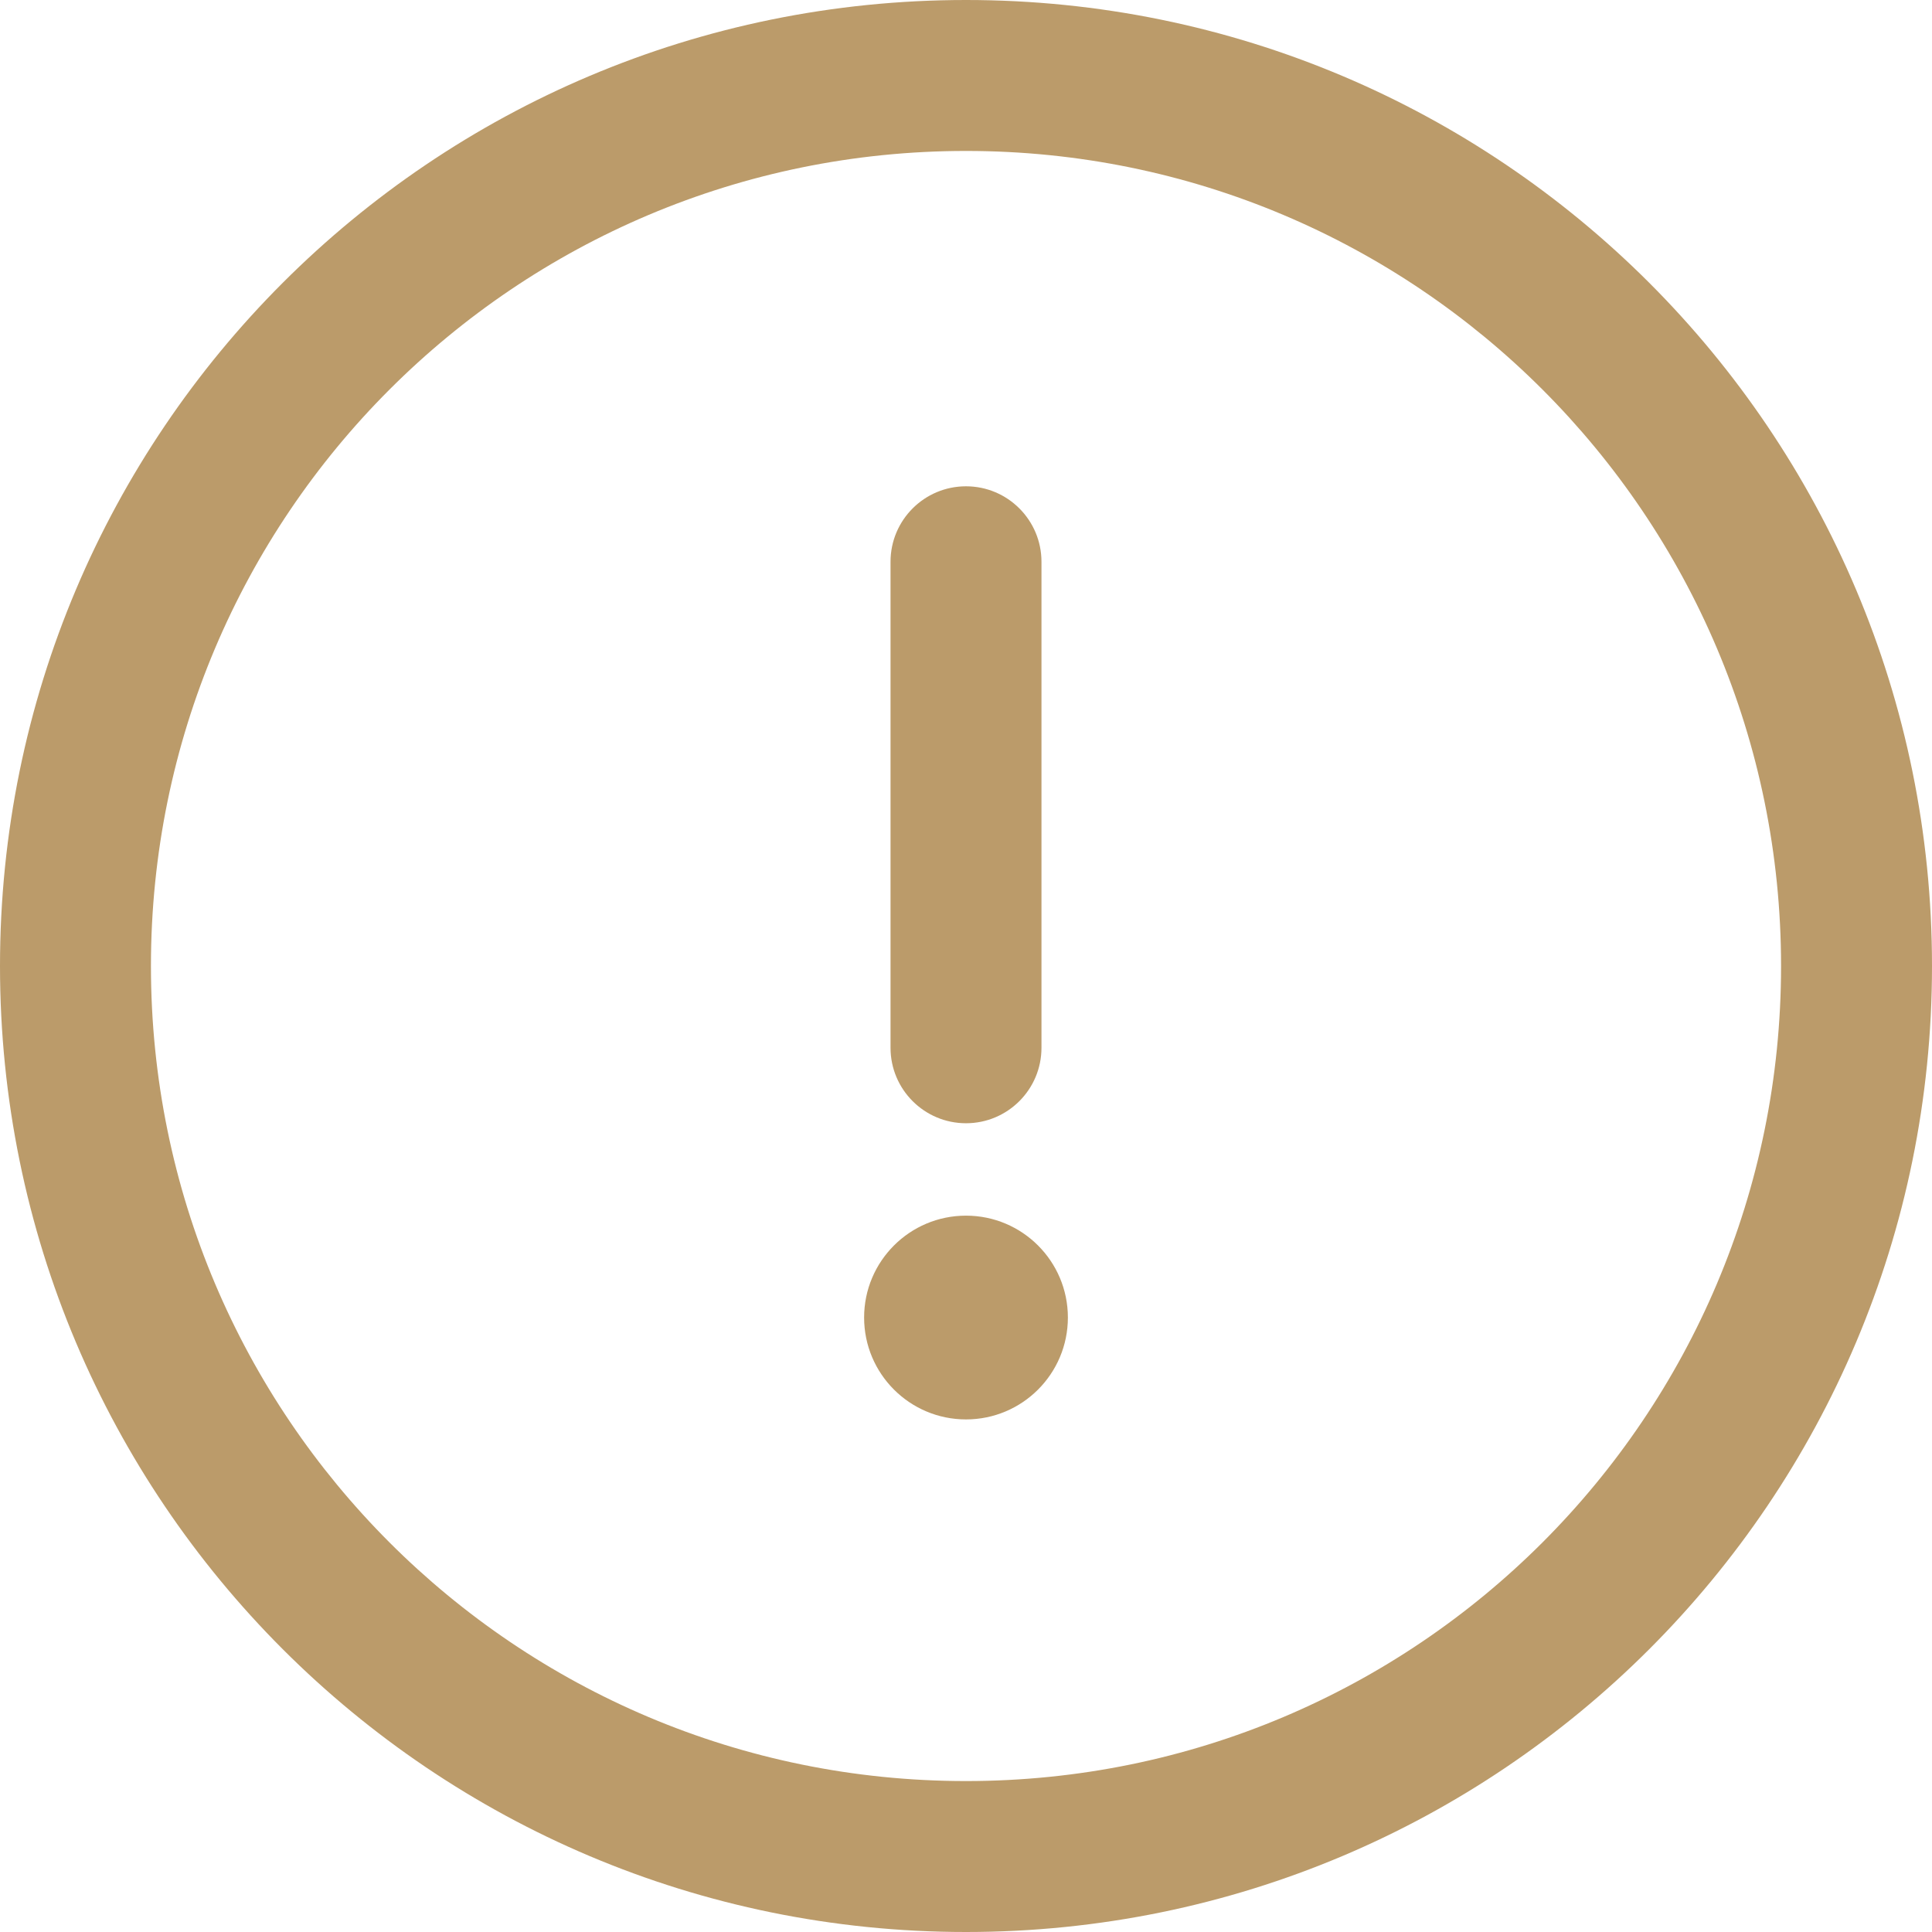 <svg width="110" height="110" viewBox="0 0 110 110" fill="none" xmlns="http://www.w3.org/2000/svg">
<path d="M55 0C24.599 0 0 24.601 0 55C0 85.401 24.601 110 55 110C85.401 110 110 85.399 110 55C110 24.599 85.399 0 55 0ZM55 101.406C29.349 101.406 8.594 80.649 8.594 55C8.594 29.349 29.351 8.594 55 8.594C80.651 8.594 101.406 29.351 101.406 55C101.406 80.651 80.649 101.406 55 101.406Z" fill="#BB9B6A"/>
<path d="M55 27.688C52.627 27.688 50.703 29.612 50.703 31.985V59.656C50.703 62.029 52.627 63.953 55 63.953C57.373 63.953 59.297 62.029 59.297 59.656V31.985C59.297 29.612 57.373 27.688 55 27.688Z" fill="#BB9B6A"/>
<path d="M55 80.816C58.204 80.816 60.801 78.219 60.801 75.015C60.801 71.811 58.204 69.214 55 69.214C51.796 69.214 49.199 71.811 49.199 75.015C49.199 78.219 51.796 80.816 55 80.816Z" fill="#BB9B6A"/>
</svg>
